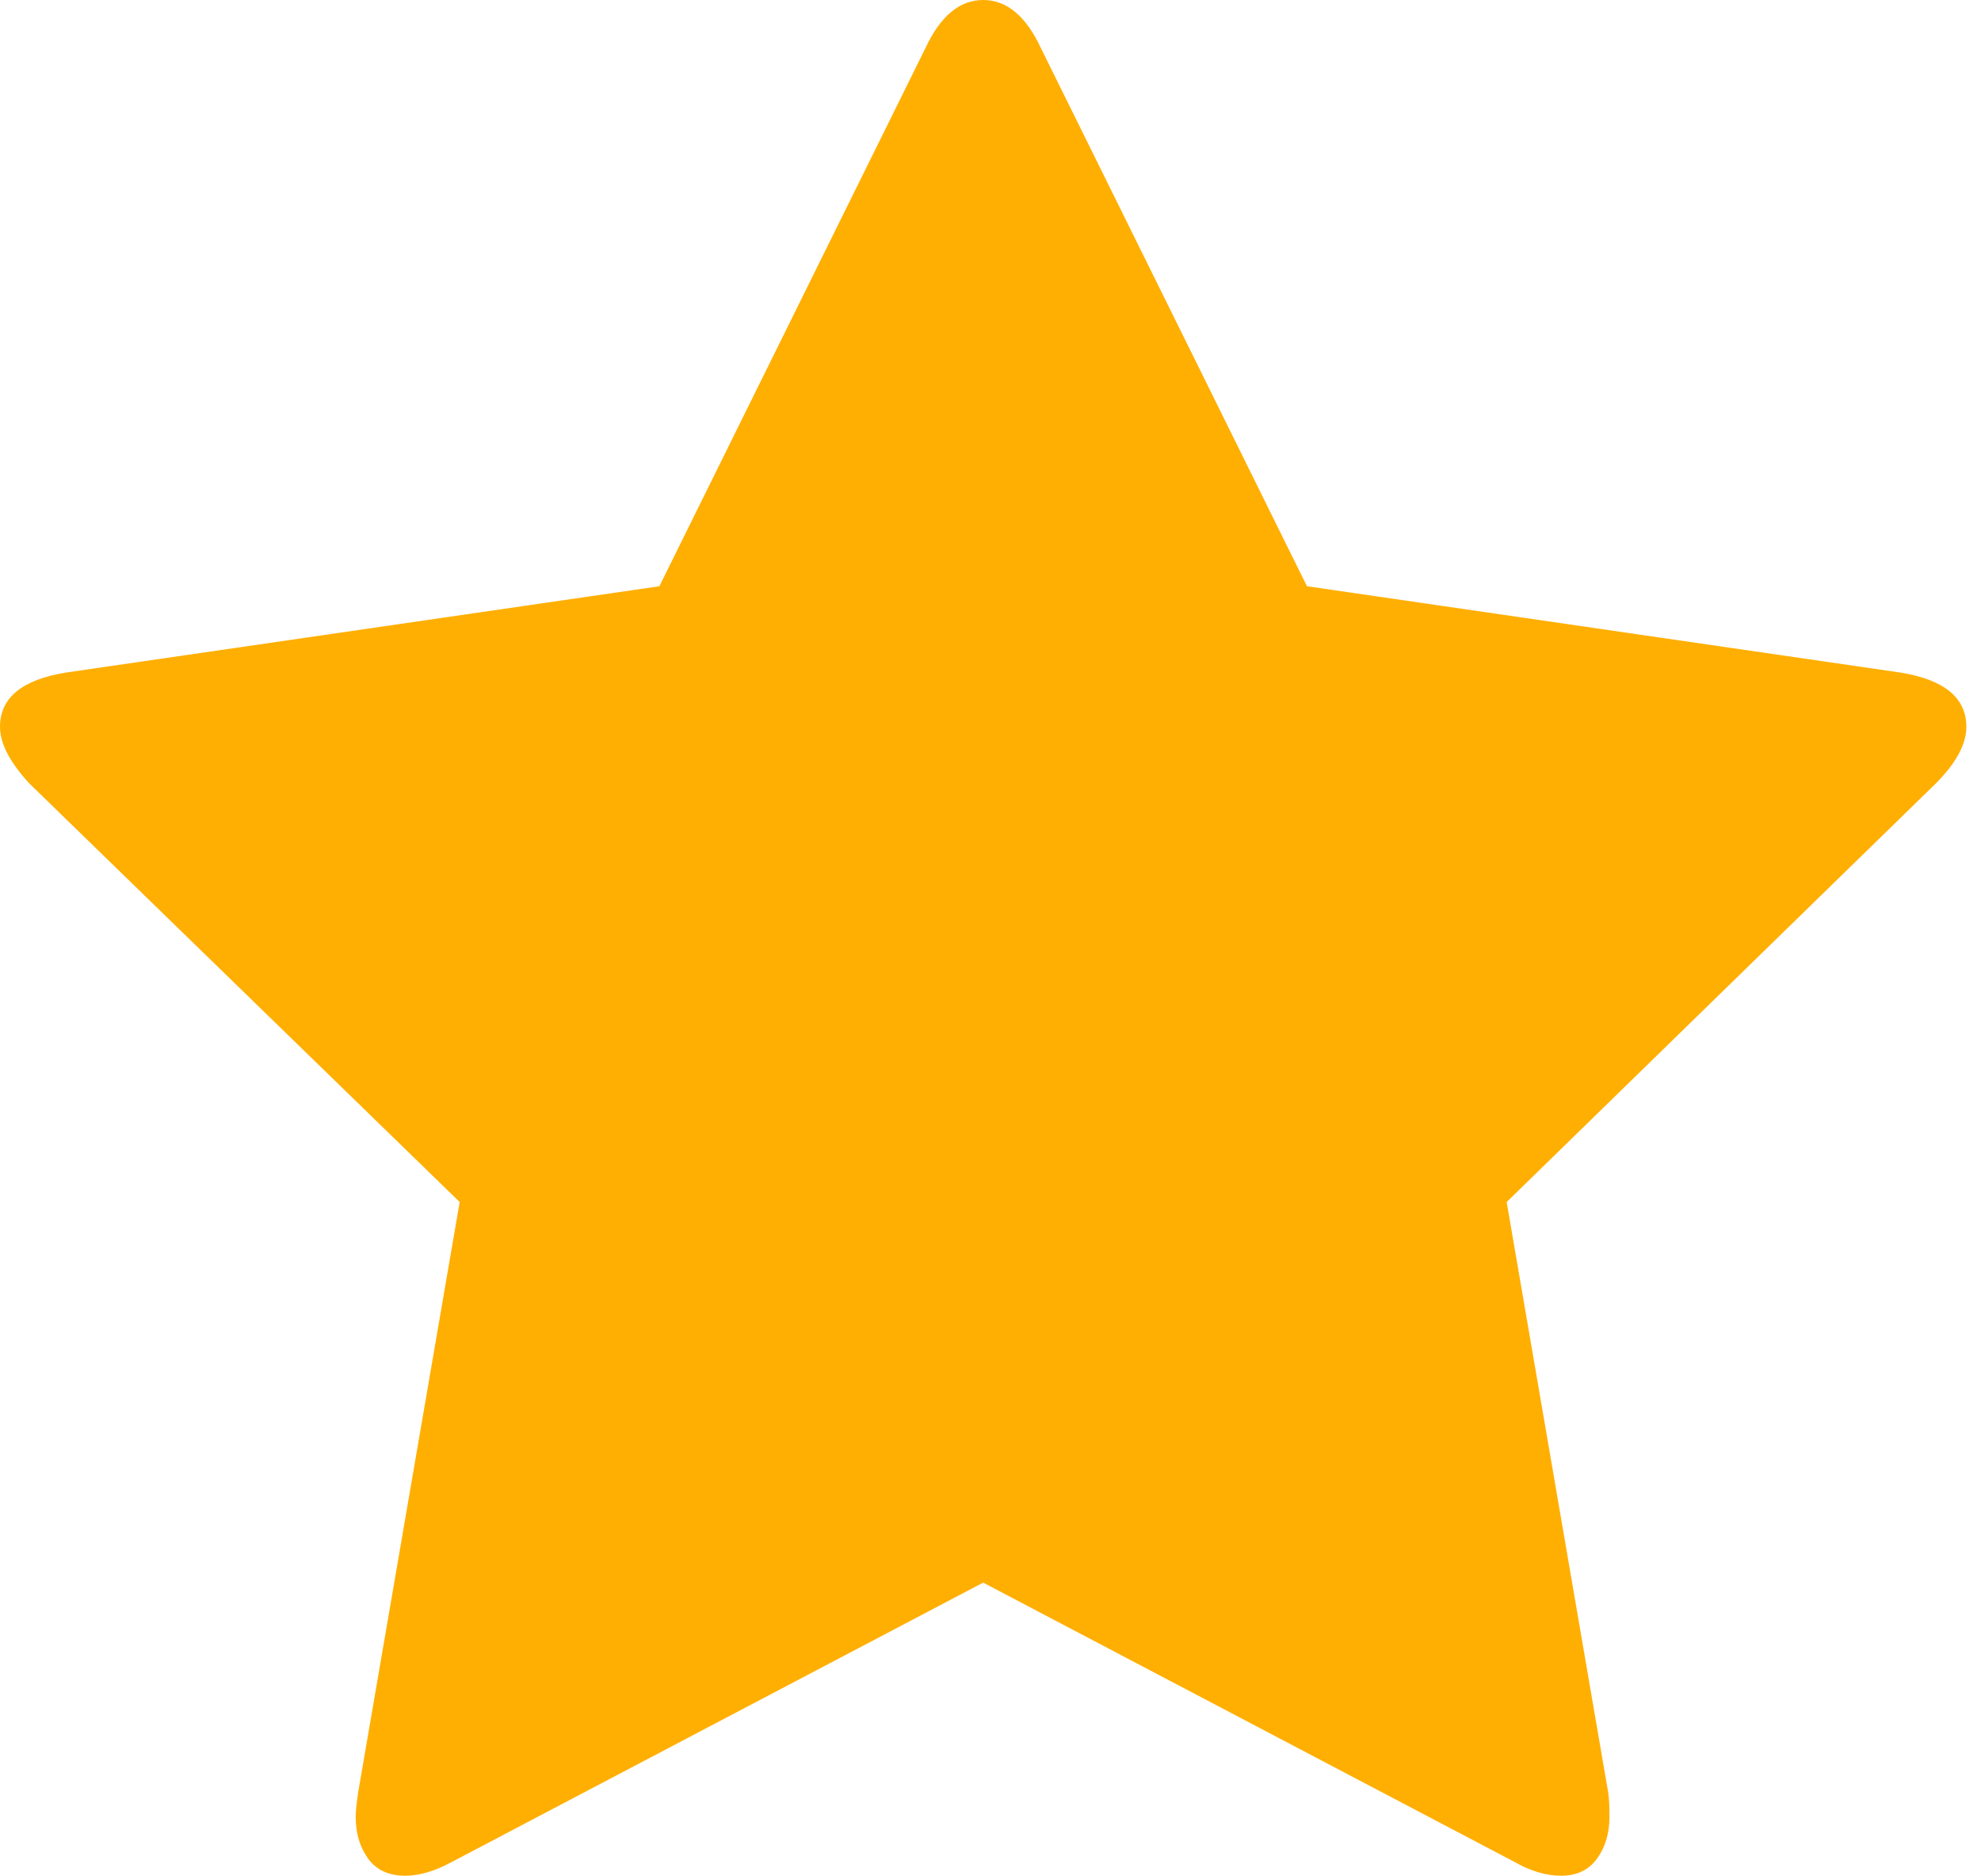 <?xml version="1.0" encoding="UTF-8"?> <svg xmlns="http://www.w3.org/2000/svg" width="75" height="71" viewBox="0 0 75 71" fill="none"> <path d="M74.445 27.514C74.445 28.17 74.057 28.886 73.282 29.662L57.042 45.499L60.889 67.868C60.919 68.077 60.934 68.375 60.934 68.763C60.934 69.389 60.777 69.919 60.464 70.351C60.151 70.784 59.696 71 59.1 71C58.533 71 57.936 70.821 57.31 70.463L37.222 59.905L17.135 70.463C16.479 70.821 15.882 71 15.345 71C14.719 71 14.249 70.784 13.936 70.351C13.623 69.919 13.466 69.389 13.466 68.763C13.466 68.584 13.496 68.286 13.556 67.868L17.403 45.499L1.118 29.662C0.373 28.856 0 28.14 0 27.514C0 26.411 0.835 25.725 2.505 25.456L24.964 22.19L35.03 1.834C35.597 0.611 36.328 0 37.222 0C38.117 0 38.848 0.611 39.415 1.834L49.481 22.19L71.939 25.456C73.61 25.725 74.445 26.411 74.445 27.514Z" fill="#FFAF02"></path> </svg> 